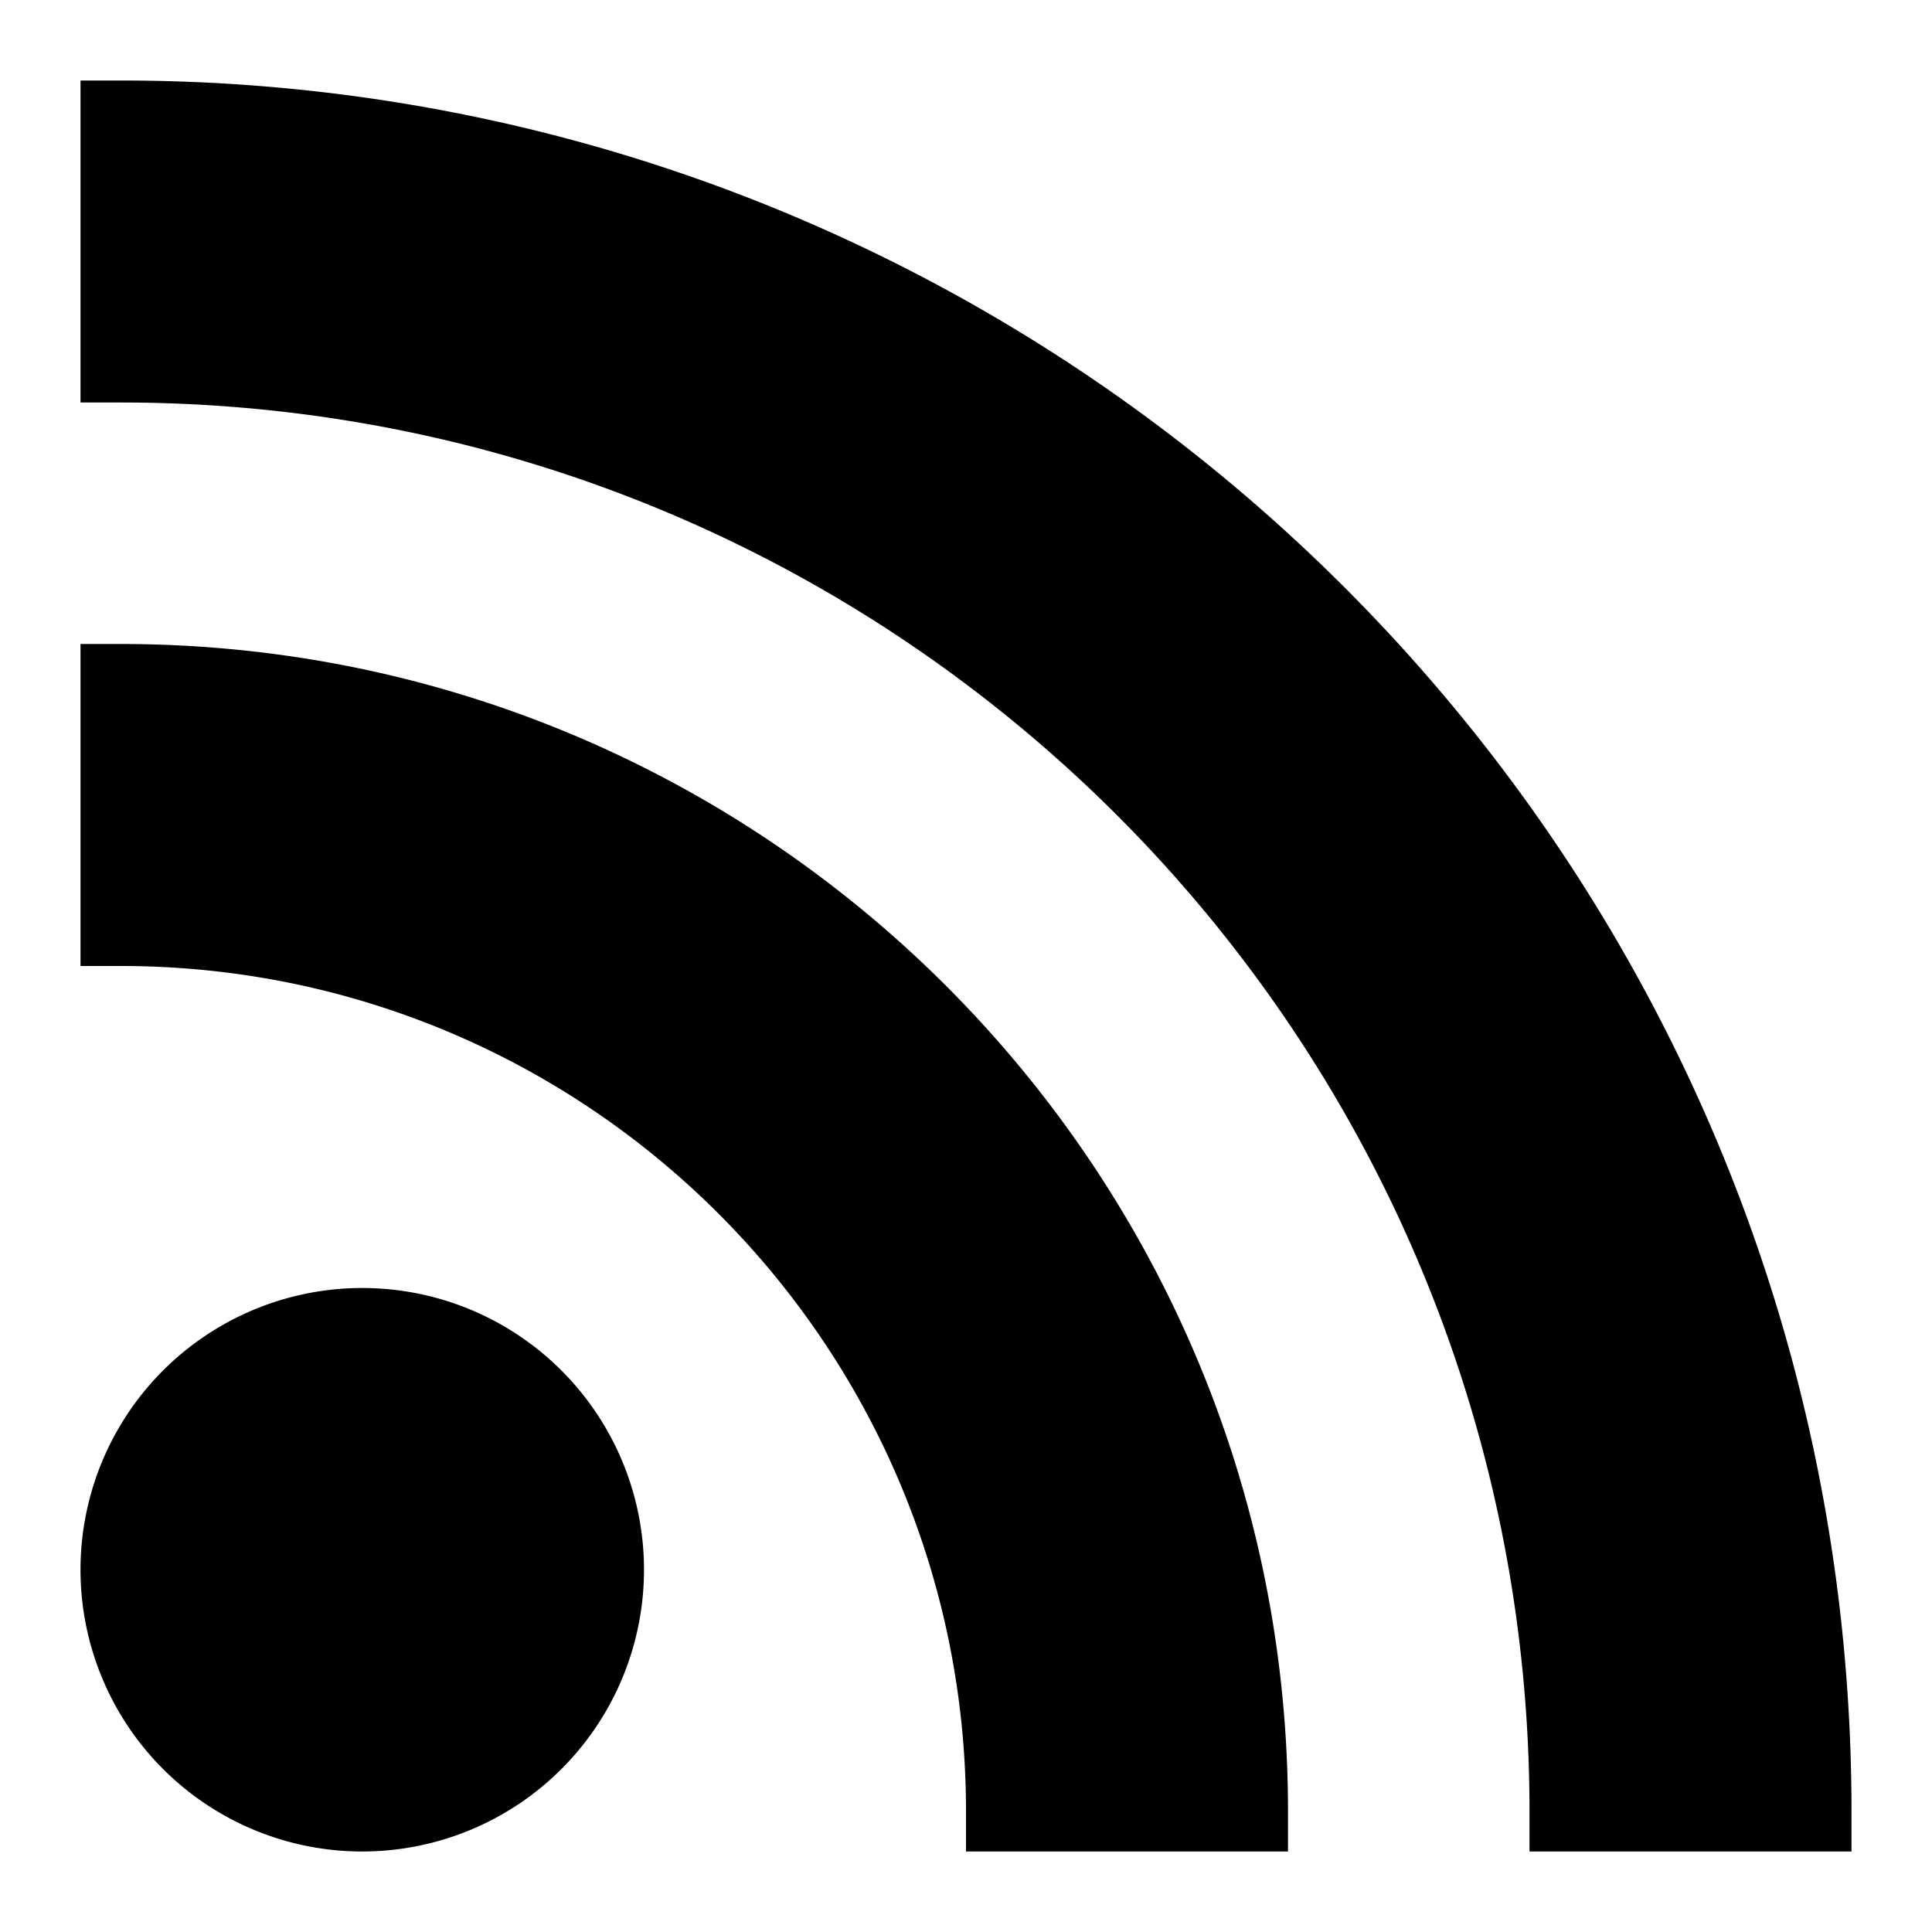 <svg xmlns="http://www.w3.org/2000/svg" fill="none" viewBox="0 0 24 24" id="Rss-Feed-Logo--Streamline-Logos">
  <desc>
    Rss Feed Logo Streamline Icon: https://streamlinehq.com
  </desc>
  <path fill="#000000" fill-rule="evenodd" d="M1 1h0.5C13.374 1 23 10.626 23 22.5v0.5h-4v-0.5C19 12.835 11.165 5 1.5 5H1V1Zm0.5 7H1v4h0.5C7.299 12 12 16.701 12 22.5v0.5h4v-0.5C16 14.492 9.508 8 1.5 8Zm3 8a3.5 3.5 0 1 0 0 7 3.5 3.5 0 0 0 0 -7Z" clip-rule="evenodd" stroke-width="1"></path>
</svg>